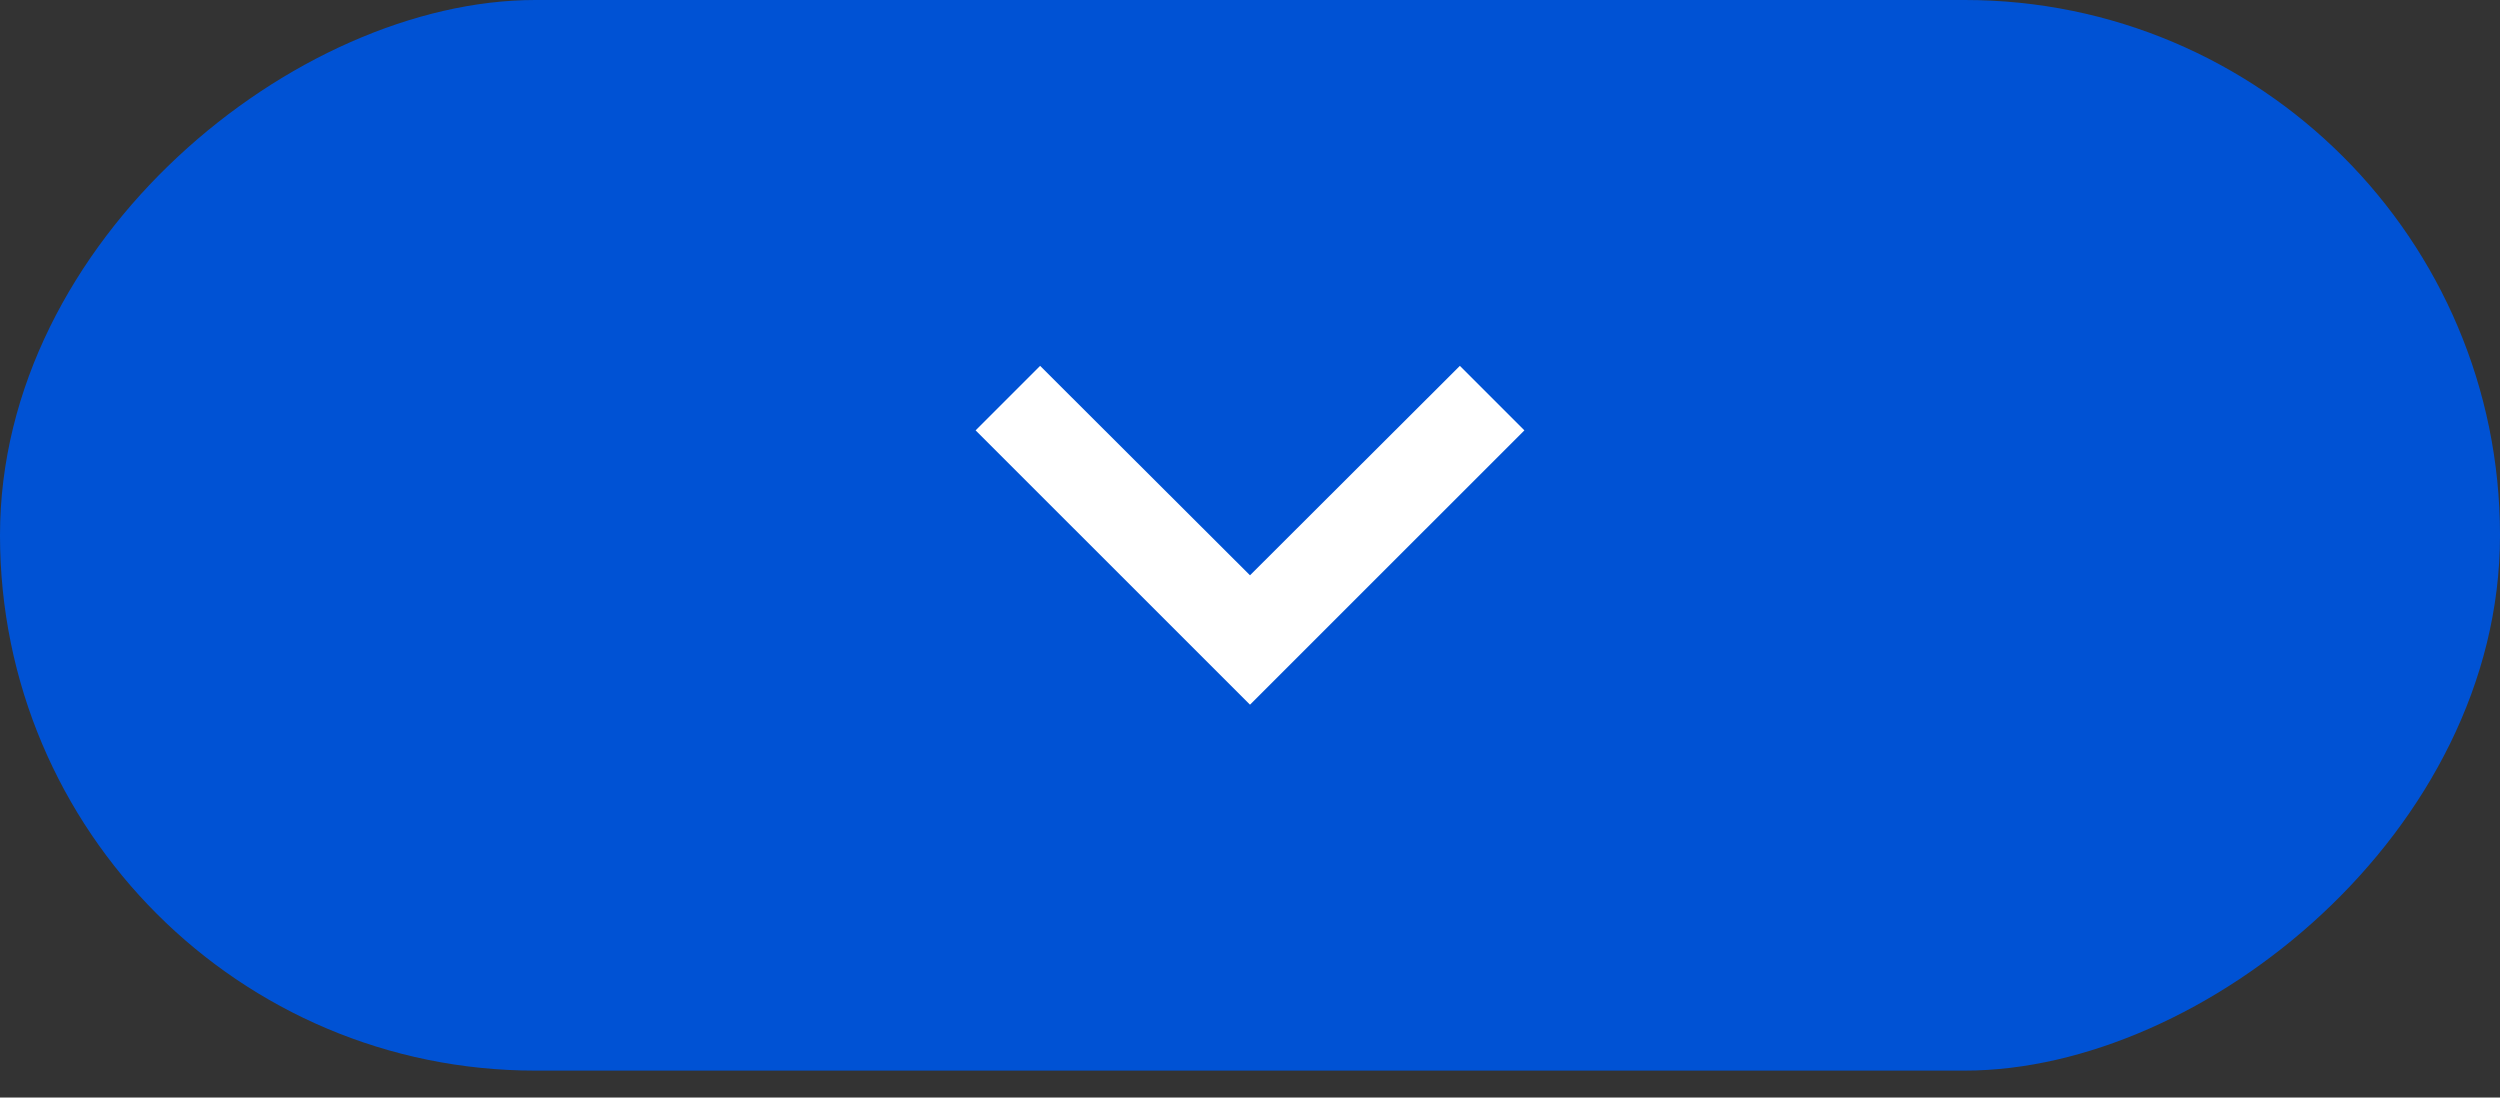 <svg width="41" height="18" viewBox="0 0 41 18" fill="none" xmlns="http://www.w3.org/2000/svg">
<rect x="0" y="0" width="41" height="18" fill="#333333" stroke="none"/>
<g clip-path="url(#clip0_1896_6579)">
<rect x="41" width="17.558" height="41" rx="8.779" transform="rotate(90 41 0)" fill="#0052D4"/>
<path d="M17.058 6L20.5 9.435L23.942 6L25 7.058L20.5 11.557L16 7.058L17.058 6Z" fill="white"/>
</g>
<defs>
<clipPath id="clip0_1896_6579">
<rect x="41" width="17.558" height="41" rx="8.779" transform="rotate(90 41 0)" fill="white"/>
</clipPath>
</defs>
</svg>
